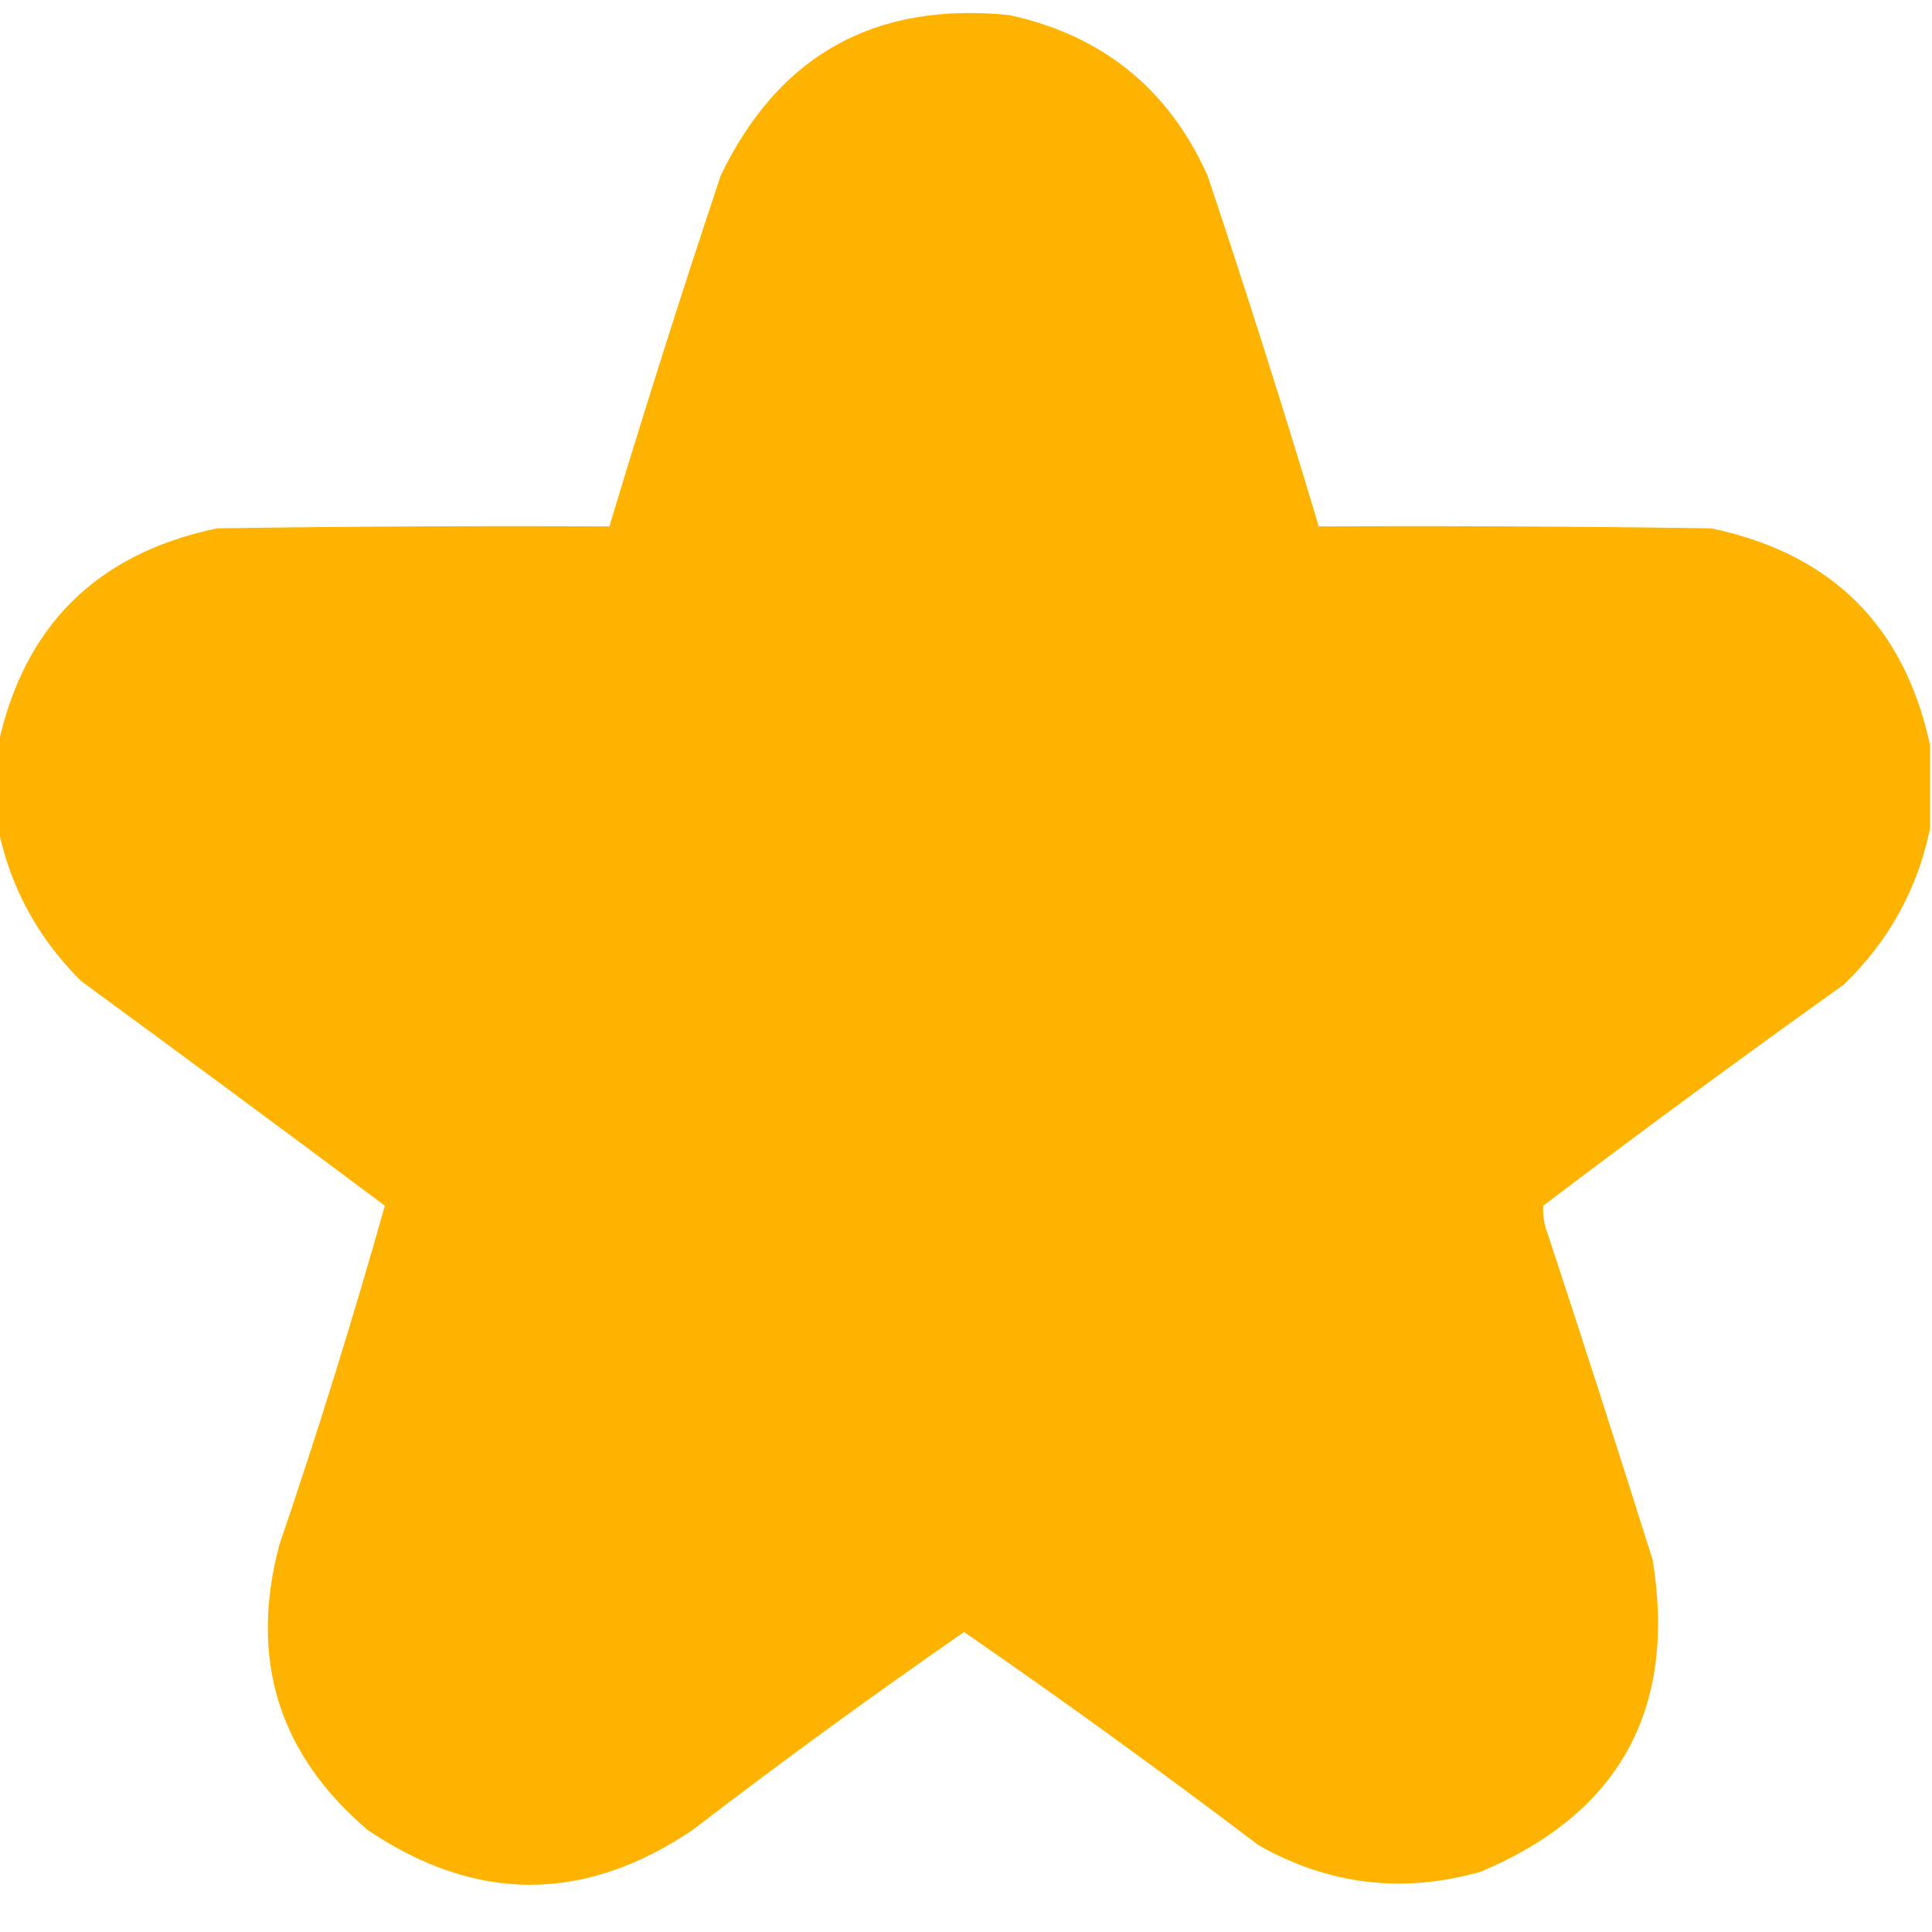 <?xml version="1.0" encoding="UTF-8"?> <svg xmlns="http://www.w3.org/2000/svg" width="15" height="15" viewBox="0 0 15 15" fill="none"><g clip-path="url(#clip0_66_471)"><path opacity="0.994" fill-rule="evenodd" clip-rule="evenodd" d="M14.985 5.786C14.985 6.001 14.985 6.216 14.985 6.431C14.888 6.904 14.663 7.31 14.312 7.647C13.527 8.207 12.751 8.778 11.982 9.361C11.977 9.429 11.987 9.498 12.012 9.566C12.291 10.413 12.565 11.263 12.832 12.114C13.018 13.272 12.573 14.078 11.499 14.531C10.894 14.704 10.318 14.636 9.771 14.326C9.02 13.757 8.259 13.205 7.485 12.671C6.771 13.166 6.068 13.678 5.376 14.209C4.536 14.775 3.696 14.775 2.856 14.209C2.163 13.62 1.934 12.883 2.168 11.997C2.466 11.123 2.739 10.244 2.988 9.361C2.205 8.776 1.419 8.195 0.63 7.617C0.295 7.285 0.08 6.889 -0.015 6.431C-0.015 6.216 -0.015 6.001 -0.015 5.786C0.185 4.859 0.752 4.297 1.685 4.102C2.7 4.087 3.716 4.082 4.731 4.087C5.006 3.175 5.294 2.267 5.596 1.362C6.047 0.426 6.794 0.011 7.837 0.117C8.56 0.275 9.073 0.69 9.375 1.362C9.678 2.267 9.966 3.175 10.239 4.087C11.255 4.082 12.271 4.087 13.286 4.102C14.219 4.297 14.786 4.859 14.985 5.786Z" fill="#FFB300"></path></g><defs><clipPath id="clip0_66_471"><rect width="15" height="15" fill="white"></rect></clipPath></defs></svg> 